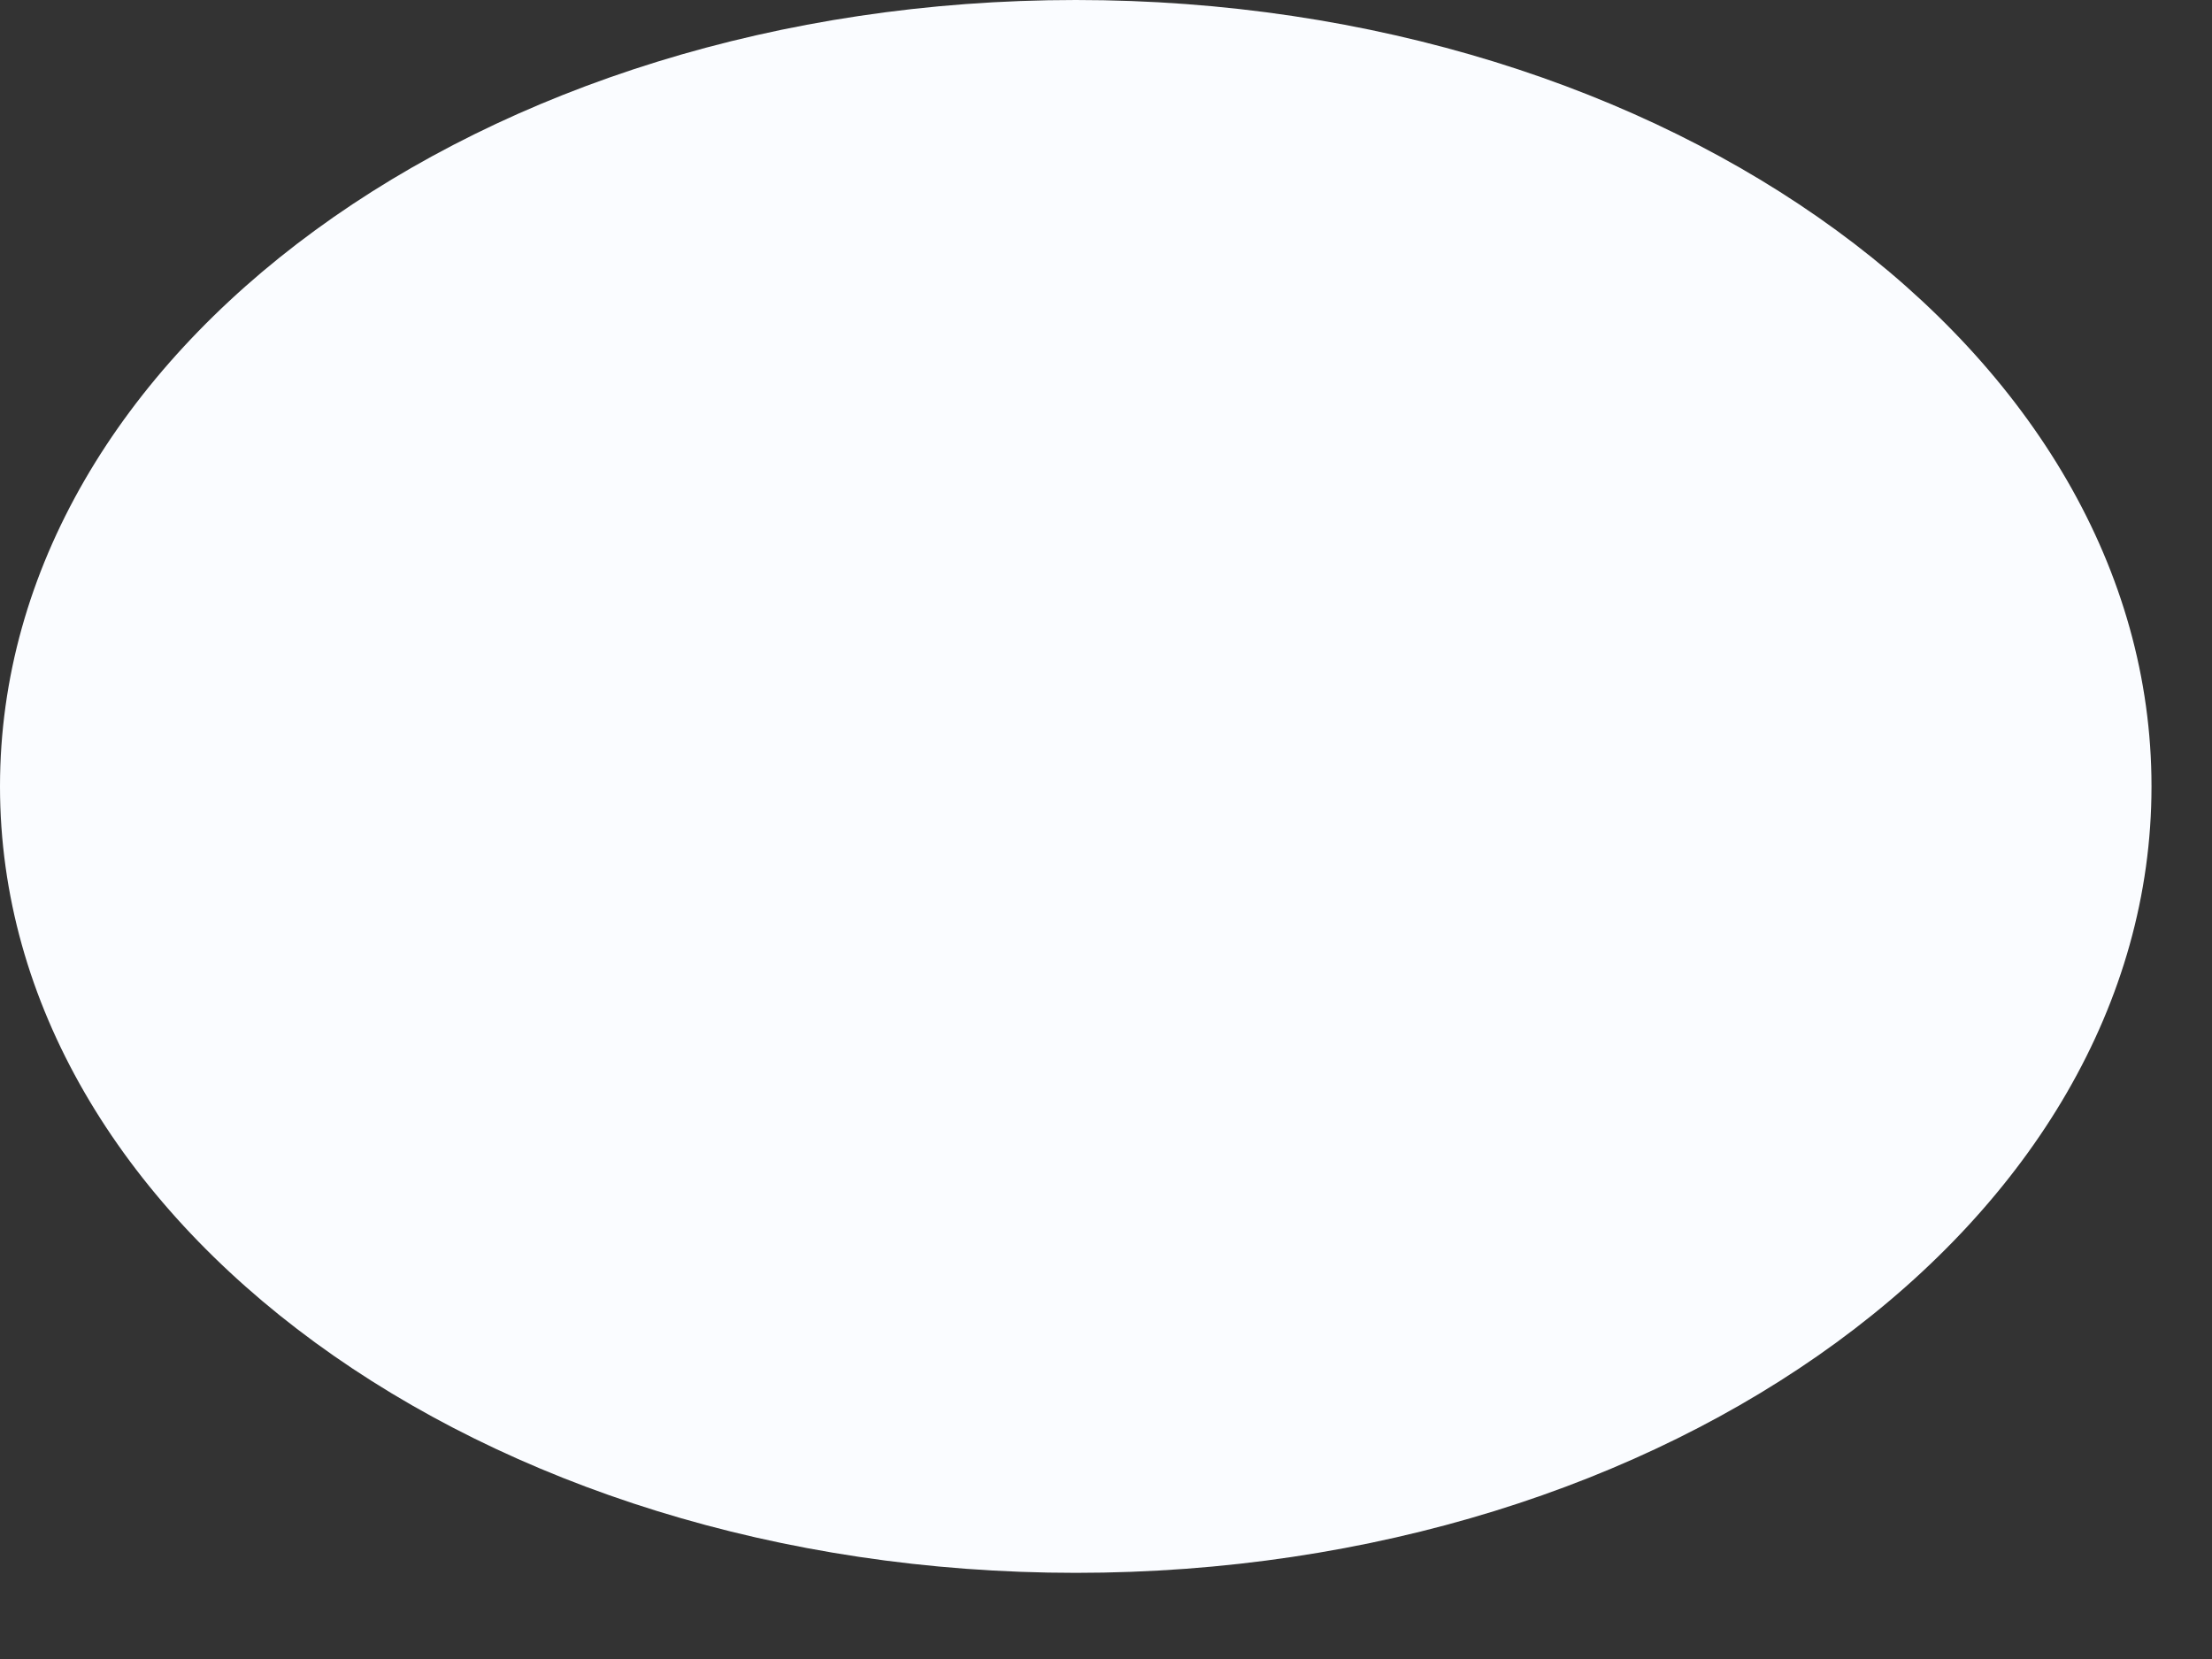 <?xml version="1.0" encoding="utf-8"?>
<svg xmlns="http://www.w3.org/2000/svg" fill="none" height="100%" overflow="visible" preserveAspectRatio="none" style="display: block;" viewBox="0 0 20 15" width="100%">
<rect x="0" y="0" width="20" height="15" fill="#333333" stroke="none"/>
<path d="M9.727 14.221C15.098 14.221 19.453 11.037 19.453 7.11C19.453 3.183 15.098 0 9.727 0C4.355 0 0 3.183 0 7.11C0 11.037 4.355 14.221 9.727 14.221Z" fill="#FAFCFF" id="Vector"/>
</svg>